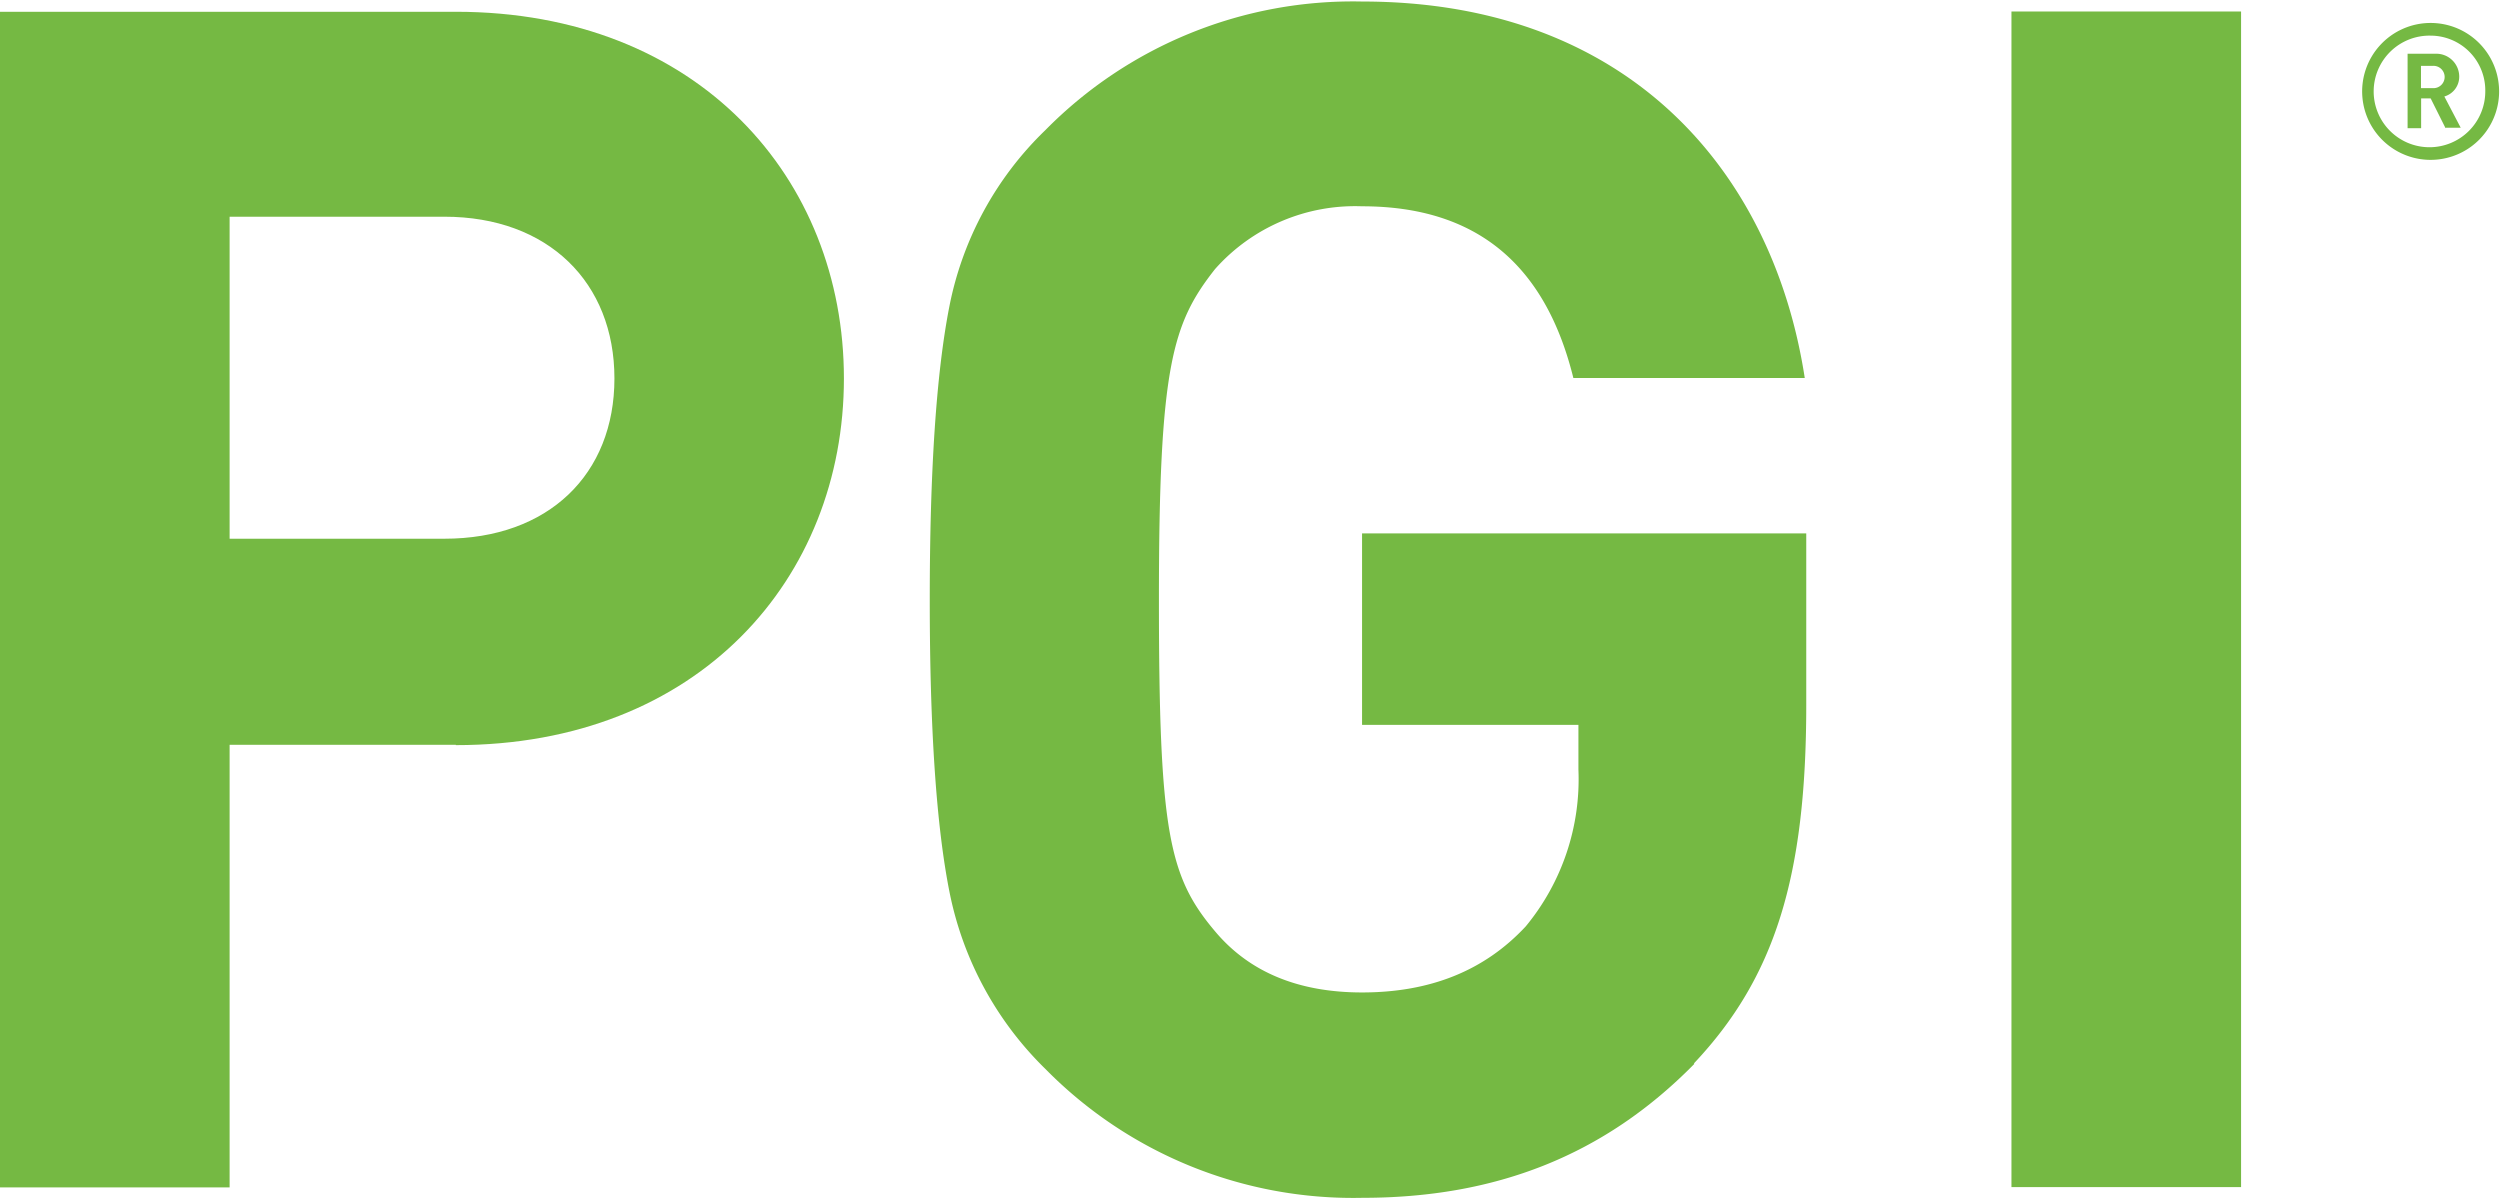 <?xml version="1.0" encoding="UTF-8"?>
<svg width="168" height="80.5" xmlns="http://www.w3.org/2000/svg">
<g fill="#75b943">
 <path d="m0 0.792v79h15.43v-29.74h15.201v0.021c16.32 0 26.08-11.211 26.08-24.641s-9.77-24.641-26.08-24.641zm15.43 13.771h14.43c6.99 0 11.43 4.429 11.43 10.869s-4.43 10.77-11.43 10.77h-14.43z"/>
 <path d="m113.86 71.493c-6.1 6.21-13.43 9-22.3 9a29 29 0 0 1-21.31-8.66 22.85 22.85 0 0 1-6.44-11.87q-1.33-6.66-1.33-19.64t1.31-19.69a22.45 22.45 0 0 1 6.44-11.87 29 29 0 0 1 21.31-8.66c18 0 27.63 11.54 29.74 25.3h-15.55c-1.89-7.66-6.55-11.54-14.2-11.54a12.58 12.58 0 0 0-9.88 4.22c-2.88 3.66-3.77 6.55-3.77 22.19s0.67 18.64 3.77 22.31c2.33 2.78 5.66 4.11 9.88 4.11 4.55 0 8.21-1.44 11-4.44a15.53 15.53 0 0 0 3.54-10.54v-3h-14.54v-12.87h29.85v11.54c0 11.54-2.11 18.31-7.55 24.08"/>
 <path d="m135.17 0.773h15.43v79h-15.43z"/>
 <path d="m161.79 3.613v5h0.91v-2h0.641l1 2 0.019-0.029h1l-1.1-2.1a1.38 1.38 0 0 0 1-1.352 1.54 1.54 0 0 0-1.6-1.52zm0.9 0.811h0.84a0.75 0.75 0 0 1 0 1.5h-0.84zm0.643-2.881a4.6 4.6 0 1 0 0.738 9.141 4.6 4.6 0 0 0 3.811-3.811 4.6 4.6 0 0 0-4.549-5.33zm8e-3 0.852a3.68 3.68 0 0 1 3.67 3.738 3.75 3.75 0 1 1-3.67-3.738z"/>
</g>
</svg>
